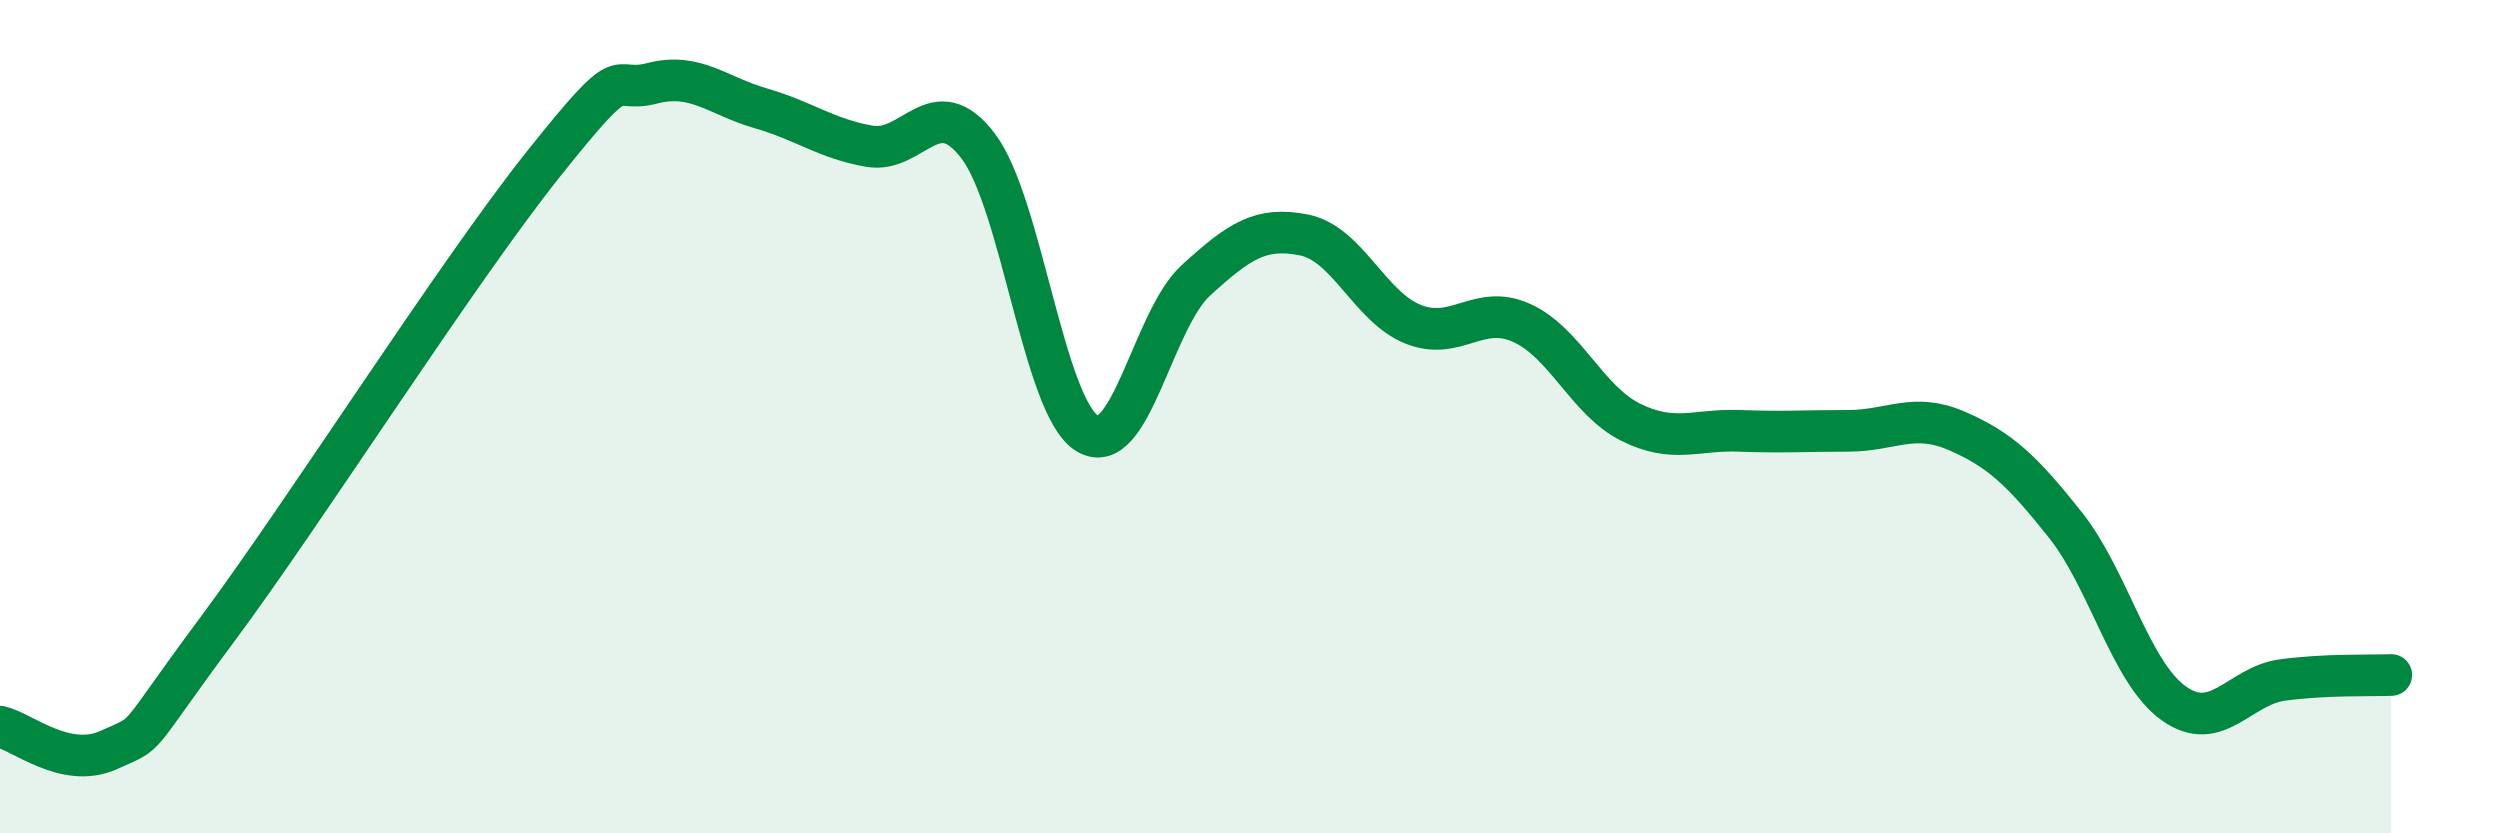 
    <svg width="60" height="20" viewBox="0 0 60 20" xmlns="http://www.w3.org/2000/svg">
      <path
        d="M 0,17.44 C 0.52,17.55 1.57,18.47 2.61,18 C 3.65,17.53 3.13,17.91 5.22,15.1 C 7.31,12.29 10.95,6.56 13.04,3.94 C 15.13,1.32 14.61,2.27 15.65,2 C 16.69,1.73 17.22,2.3 18.26,2.6 C 19.3,2.9 19.83,3.33 20.87,3.51 C 21.91,3.69 22.44,2.13 23.48,3.51 C 24.52,4.89 25.05,9.76 26.09,10.4 C 27.13,11.04 27.66,7.68 28.7,6.73 C 29.74,5.78 30.26,5.43 31.3,5.64 C 32.34,5.85 32.87,7.36 33.91,7.78 C 34.95,8.2 35.48,7.28 36.52,7.75 C 37.56,8.22 38.09,9.61 39.13,10.13 C 40.17,10.65 40.7,10.3 41.74,10.34 C 42.78,10.38 43.31,10.34 44.35,10.34 C 45.39,10.34 45.92,9.89 46.96,10.34 C 48,10.79 48.53,11.29 49.57,12.6 C 50.61,13.91 51.13,16.14 52.17,16.88 C 53.21,17.62 53.74,16.46 54.78,16.32 C 55.82,16.18 56.87,16.22 57.39,16.2L57.39 20L0 20Z"
        fill="#008740"
        opacity="0.1"
        stroke-linecap="round"
        stroke-linejoin="round"
      />
      <path
        d="M 0,17.44 C 0.52,17.55 1.57,18.47 2.61,18 C 3.65,17.53 3.13,17.91 5.22,15.1 C 7.31,12.29 10.95,6.56 13.04,3.94 C 15.13,1.32 14.61,2.27 15.65,2 C 16.69,1.73 17.22,2.3 18.26,2.6 C 19.3,2.9 19.83,3.33 20.87,3.51 C 21.91,3.69 22.44,2.13 23.48,3.51 C 24.52,4.89 25.05,9.76 26.09,10.4 C 27.13,11.04 27.66,7.68 28.7,6.73 C 29.74,5.78 30.26,5.43 31.3,5.64 C 32.34,5.85 32.87,7.36 33.91,7.78 C 34.95,8.2 35.48,7.28 36.52,7.75 C 37.56,8.22 38.09,9.61 39.13,10.13 C 40.17,10.65 40.7,10.3 41.74,10.34 C 42.78,10.38 43.31,10.34 44.35,10.34 C 45.39,10.34 45.92,9.89 46.96,10.34 C 48,10.79 48.53,11.29 49.57,12.6 C 50.61,13.91 51.13,16.14 52.17,16.88 C 53.21,17.62 53.74,16.46 54.78,16.32 C 55.82,16.18 56.87,16.22 57.39,16.2"
        stroke="#008740"
        stroke-width="1"
        fill="none"
        stroke-linecap="round"
        stroke-linejoin="round"
      />
    </svg>
  